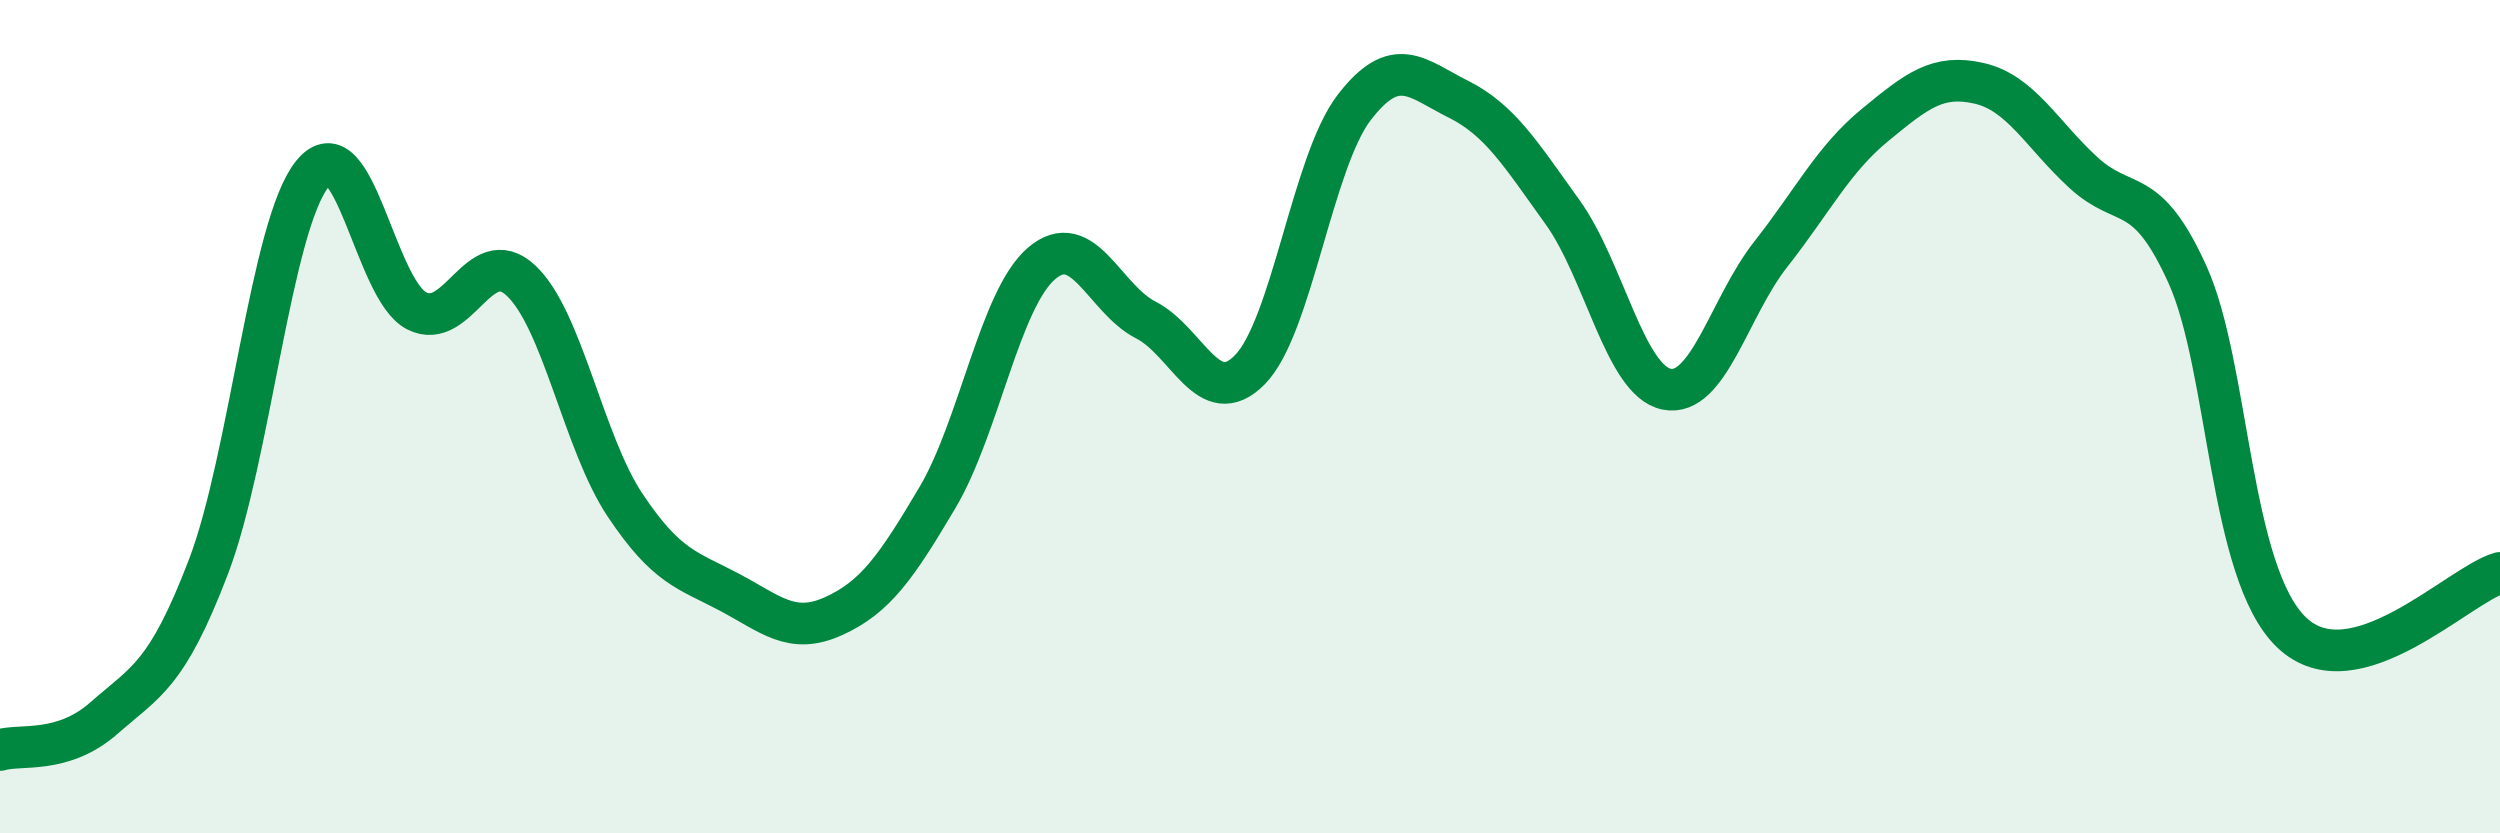 
    <svg width="60" height="20" viewBox="0 0 60 20" xmlns="http://www.w3.org/2000/svg">
      <path
        d="M 0,18 C 0.5,17.85 1.5,18.11 2.5,17.23 C 3.5,16.35 4,16.22 5,13.61 C 6,11 6.5,5.4 7.5,4.17 C 8.5,2.94 9,6.95 10,7.46 C 11,7.97 11.5,5.8 12.5,6.73 C 13.5,7.66 14,10.62 15,12.12 C 16,13.62 16.5,13.68 17.5,14.21 C 18.5,14.74 19,15.24 20,14.79 C 21,14.34 21.5,13.63 22.5,11.94 C 23.5,10.25 24,7.17 25,6.32 C 26,5.47 26.5,7.17 27.5,7.68 C 28.5,8.19 29,9.89 30,8.87 C 31,7.85 31.5,3.88 32.5,2.58 C 33.5,1.28 34,1.88 35,2.38 C 36,2.88 36.5,3.7 37.5,5.09 C 38.5,6.48 39,9.14 40,9.34 C 41,9.54 41.5,7.37 42.5,6.1 C 43.5,4.83 44,3.82 45,3 C 46,2.18 46.5,1.77 47.5,2 C 48.5,2.23 49,3.22 50,4.14 C 51,5.06 51.5,4.38 52.5,6.59 C 53.5,8.8 53.5,13.75 55,15.18 C 56.5,16.61 59,14.04 60,13.75L60 20L0 20Z"
        fill="#008740"
        opacity="0.1"
        stroke-linecap="round"
        stroke-linejoin="round"
      />
      <path
        d="M 0,18 C 0.5,17.85 1.5,18.11 2.5,17.23 C 3.5,16.35 4,16.22 5,13.61 C 6,11 6.5,5.4 7.5,4.17 C 8.5,2.94 9,6.95 10,7.46 C 11,7.97 11.5,5.8 12.5,6.73 C 13.5,7.66 14,10.62 15,12.12 C 16,13.62 16.5,13.68 17.5,14.21 C 18.5,14.74 19,15.24 20,14.79 C 21,14.34 21.5,13.63 22.5,11.94 C 23.5,10.25 24,7.17 25,6.32 C 26,5.47 26.5,7.17 27.5,7.68 C 28.5,8.19 29,9.89 30,8.87 C 31,7.85 31.5,3.88 32.5,2.58 C 33.5,1.28 34,1.88 35,2.38 C 36,2.88 36.5,3.7 37.5,5.09 C 38.5,6.48 39,9.14 40,9.34 C 41,9.54 41.5,7.37 42.5,6.1 C 43.5,4.83 44,3.82 45,3 C 46,2.18 46.5,1.77 47.5,2 C 48.5,2.23 49,3.22 50,4.14 C 51,5.06 51.5,4.38 52.5,6.59 C 53.5,8.8 53.5,13.75 55,15.18 C 56.5,16.61 59,14.04 60,13.75"
        stroke="#008740"
        stroke-width="1"
        fill="none"
        stroke-linecap="round"
        stroke-linejoin="round"
      />
    </svg>
  
